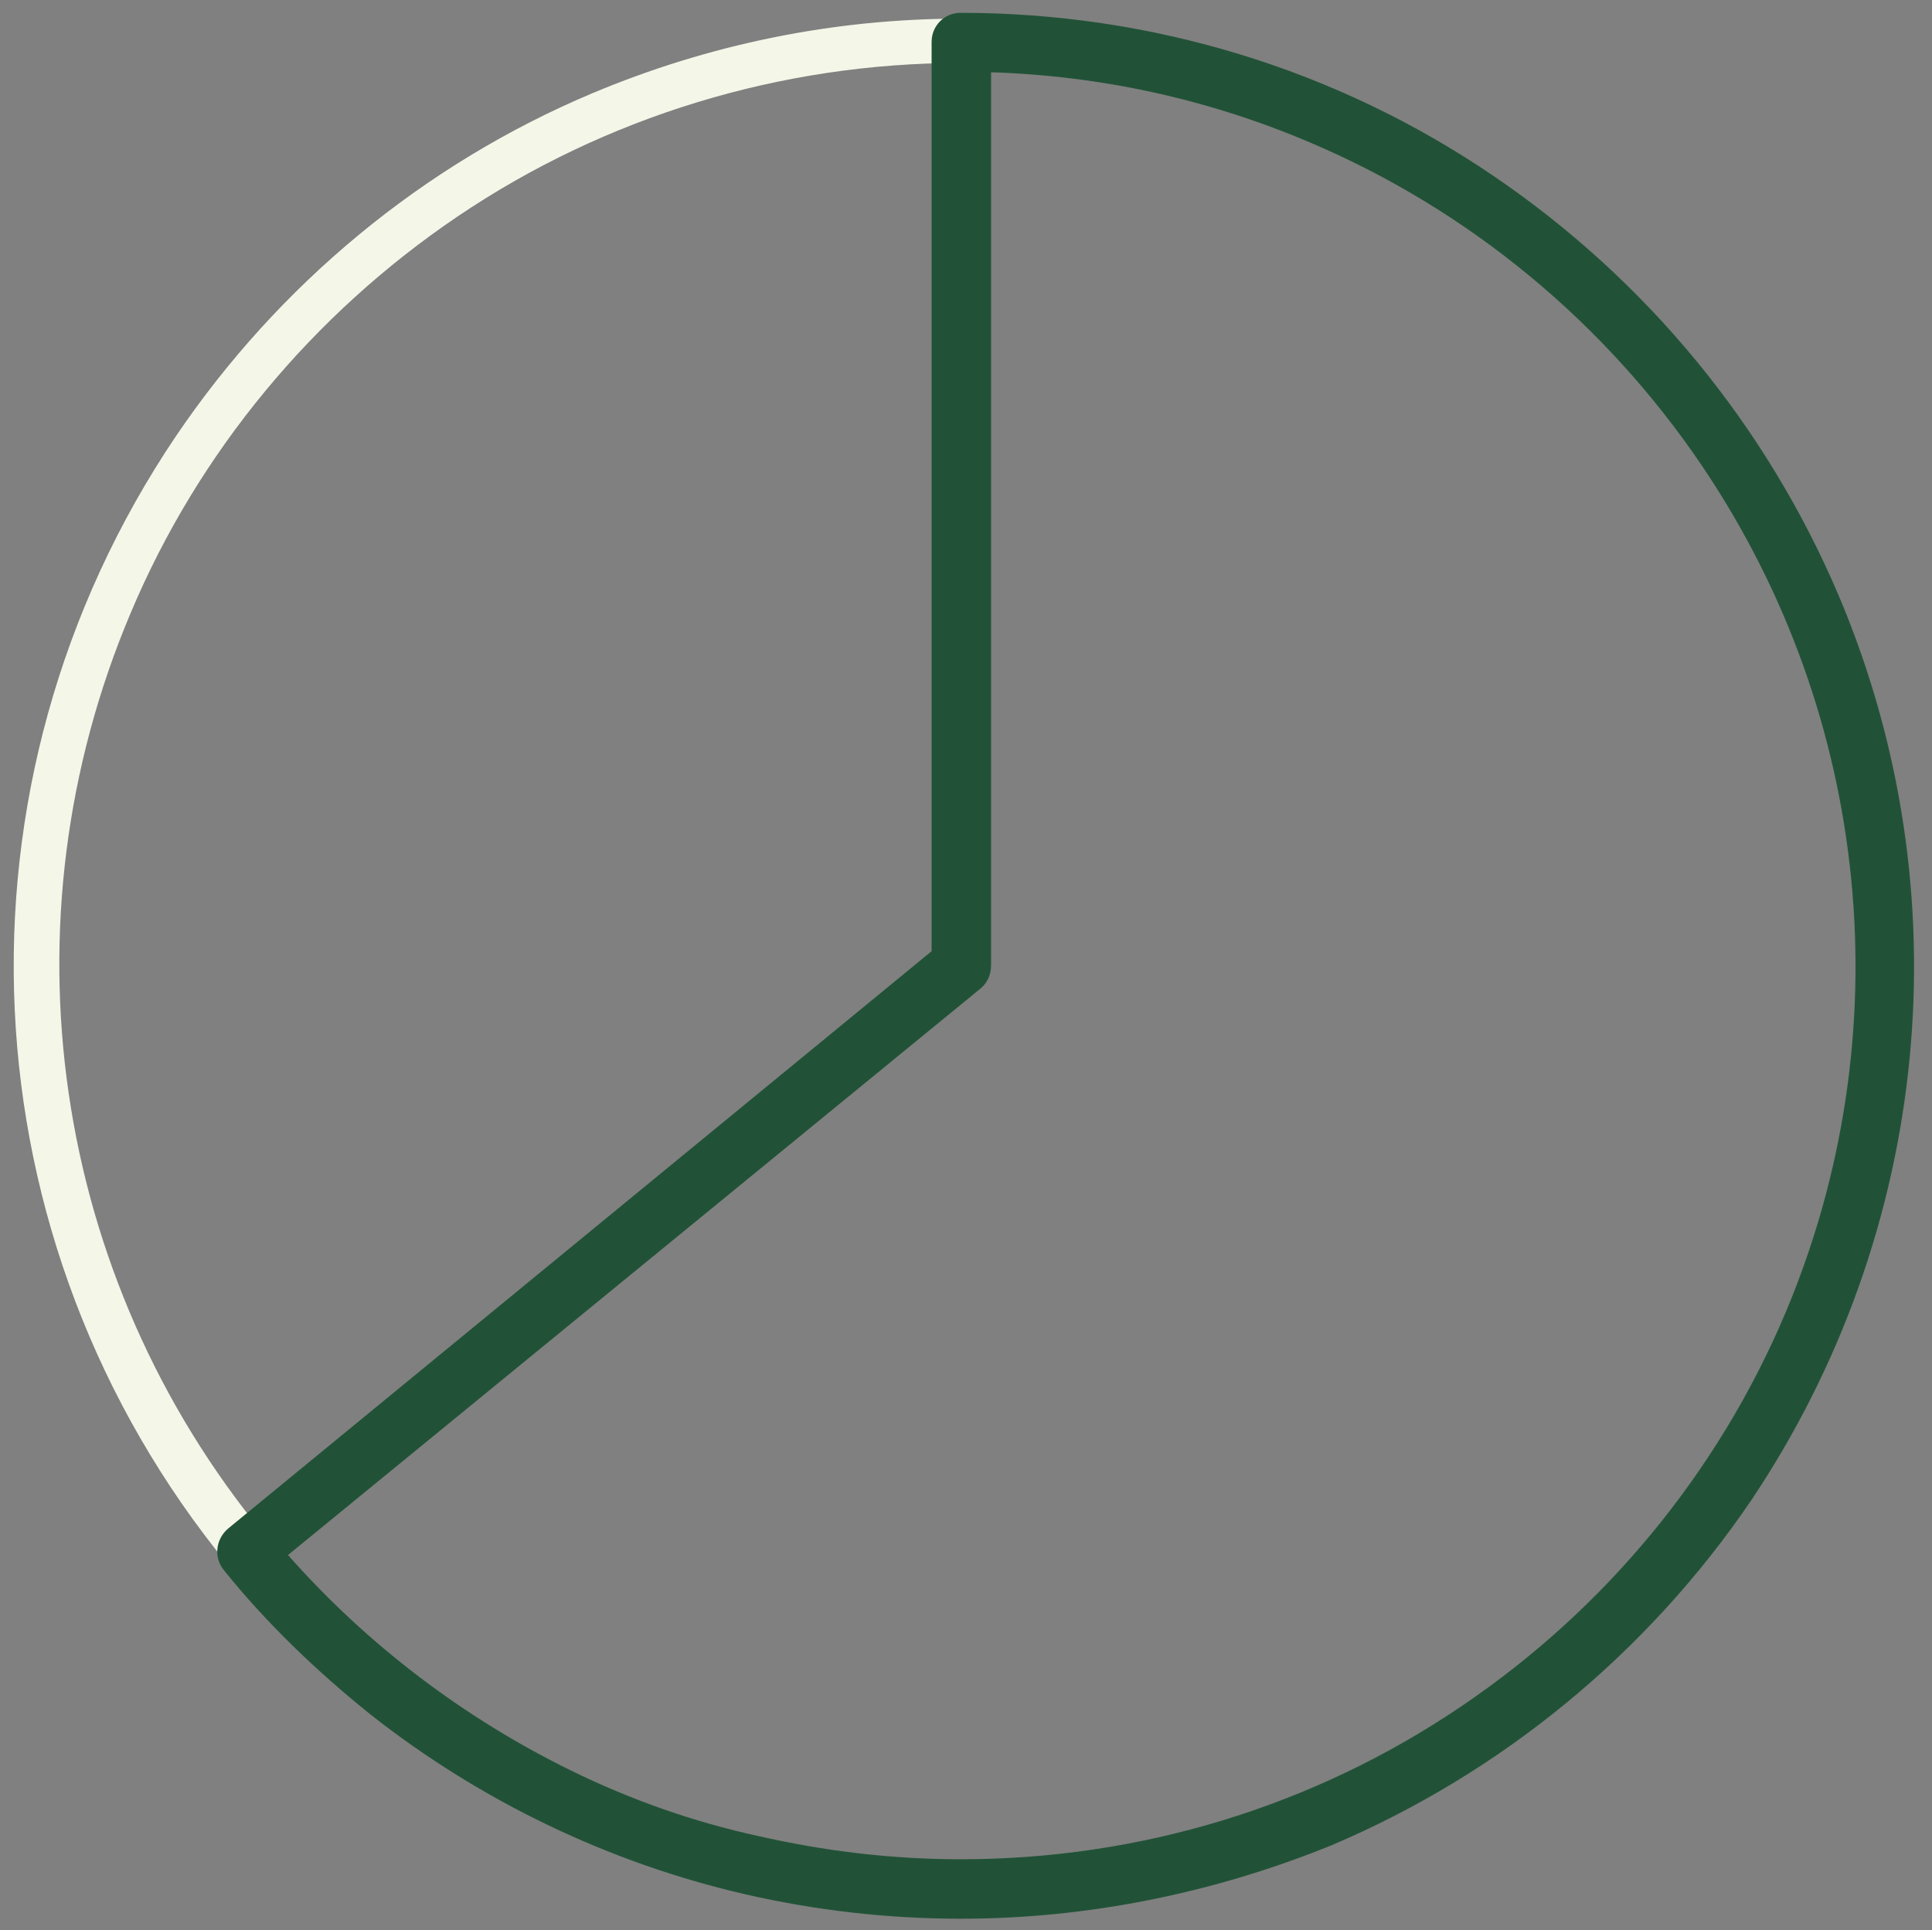 <?xml version="1.0" encoding="utf-8"?>
<!-- Generator: Adobe Illustrator 26.3.1, SVG Export Plug-In . SVG Version: 6.00 Build 0)  -->
<svg version="1.1" id="Layer_2" xmlns="http://www.w3.org/2000/svg" xmlns:xlink="http://www.w3.org/1999/xlink" x="0px" y="0px"
	 viewBox="0 0 165.7 165.6" style="enable-background:new 0 0 165.7 165.6;" xml:space="preserve">
<rect x="0" y="0" width="165.7" height="165.6" fill="#808080" stroke="none"/>
<style type="text/css">
	.st0{clip-path:url(#SVGID_00000154418384240316756310000011721994307348028855_);}
	.st1{fill:#F4F6E8;}
	.st2{fill:#215237;}
</style>
<g>
	<defs>
		<rect id="SVGID_1_" x="0.4" width="164.7" height="165.6"/>
	</defs>
	<clipPath id="SVGID_00000103971656259658851920000000829470100118140863_">
		<use xlink:href="#SVGID_1_"  style="overflow:visible;"/>
	</clipPath>
	<g id="Group_2872-2" style="clip-path:url(#SVGID_00000103971656259658851920000000829470100118140863_);">
		<path id="Path_1187" class="st1" d="M21.1,135c-0.6,0-1.1-0.3-1.5-0.7C-3.2,106.5-5,67.2,15.1,37.4c8.8-13,21.2-23.3,35.7-29.4
			c10-4.2,20.7-6.4,31.6-6.4c1.1,0,1.9,0.9,1.9,1.9s-0.9,1.9-1.9,1.9c-15.4,0-30.5,4.6-43.2,13.2c-12.4,8.4-22.2,20.2-28,34
			c-11.2,26.5-6.8,56.9,11.5,79.1c0.7,0.8,0.6,2-0.3,2.7C22,134.8,21.5,135,21.1,135L21.1,135z"/>
		<path id="Path_1188" class="st2" d="M82.4,164.6c-6.2,0-12.4-0.7-18.5-2.1c-11.7-2.7-22.7-8-32.1-15.4c-4.6-3.7-8.9-7.8-12.6-12.4
			c-0.9-1.1-0.7-2.7,0.4-3.6c0,0,0,0,0,0l60.3-49.5v-78c0-1.4,1.1-2.5,2.5-2.5c16.3,0,32.2,4.8,45.7,14c13.1,8.9,23.4,21.4,29.6,36
			c10.8,25.5,7.9,54.6-7.5,77.6c-8.9,13.1-21.4,23.4-36,29.6C104.1,162.4,93.3,164.6,82.4,164.6z M24.7,133.4
			c6.8,7.7,15.1,14,24.3,18.5c5.1,2.5,10.5,4.4,16,5.6c5.7,1.3,11.5,2,17.4,2c15.3,0,30.2-4.5,42.9-13.1c12.3-8.3,22-20,27.8-33.7
			c10.1-23.9,7.4-51.2-7.1-72.7c-8.3-12.3-20-22-33.7-27.8c-8.7-3.7-17.9-5.7-27.3-6v76.6c0,0.8-0.3,1.5-0.9,2L24.7,133.4z"/>
	</g>
</g>
</svg>
